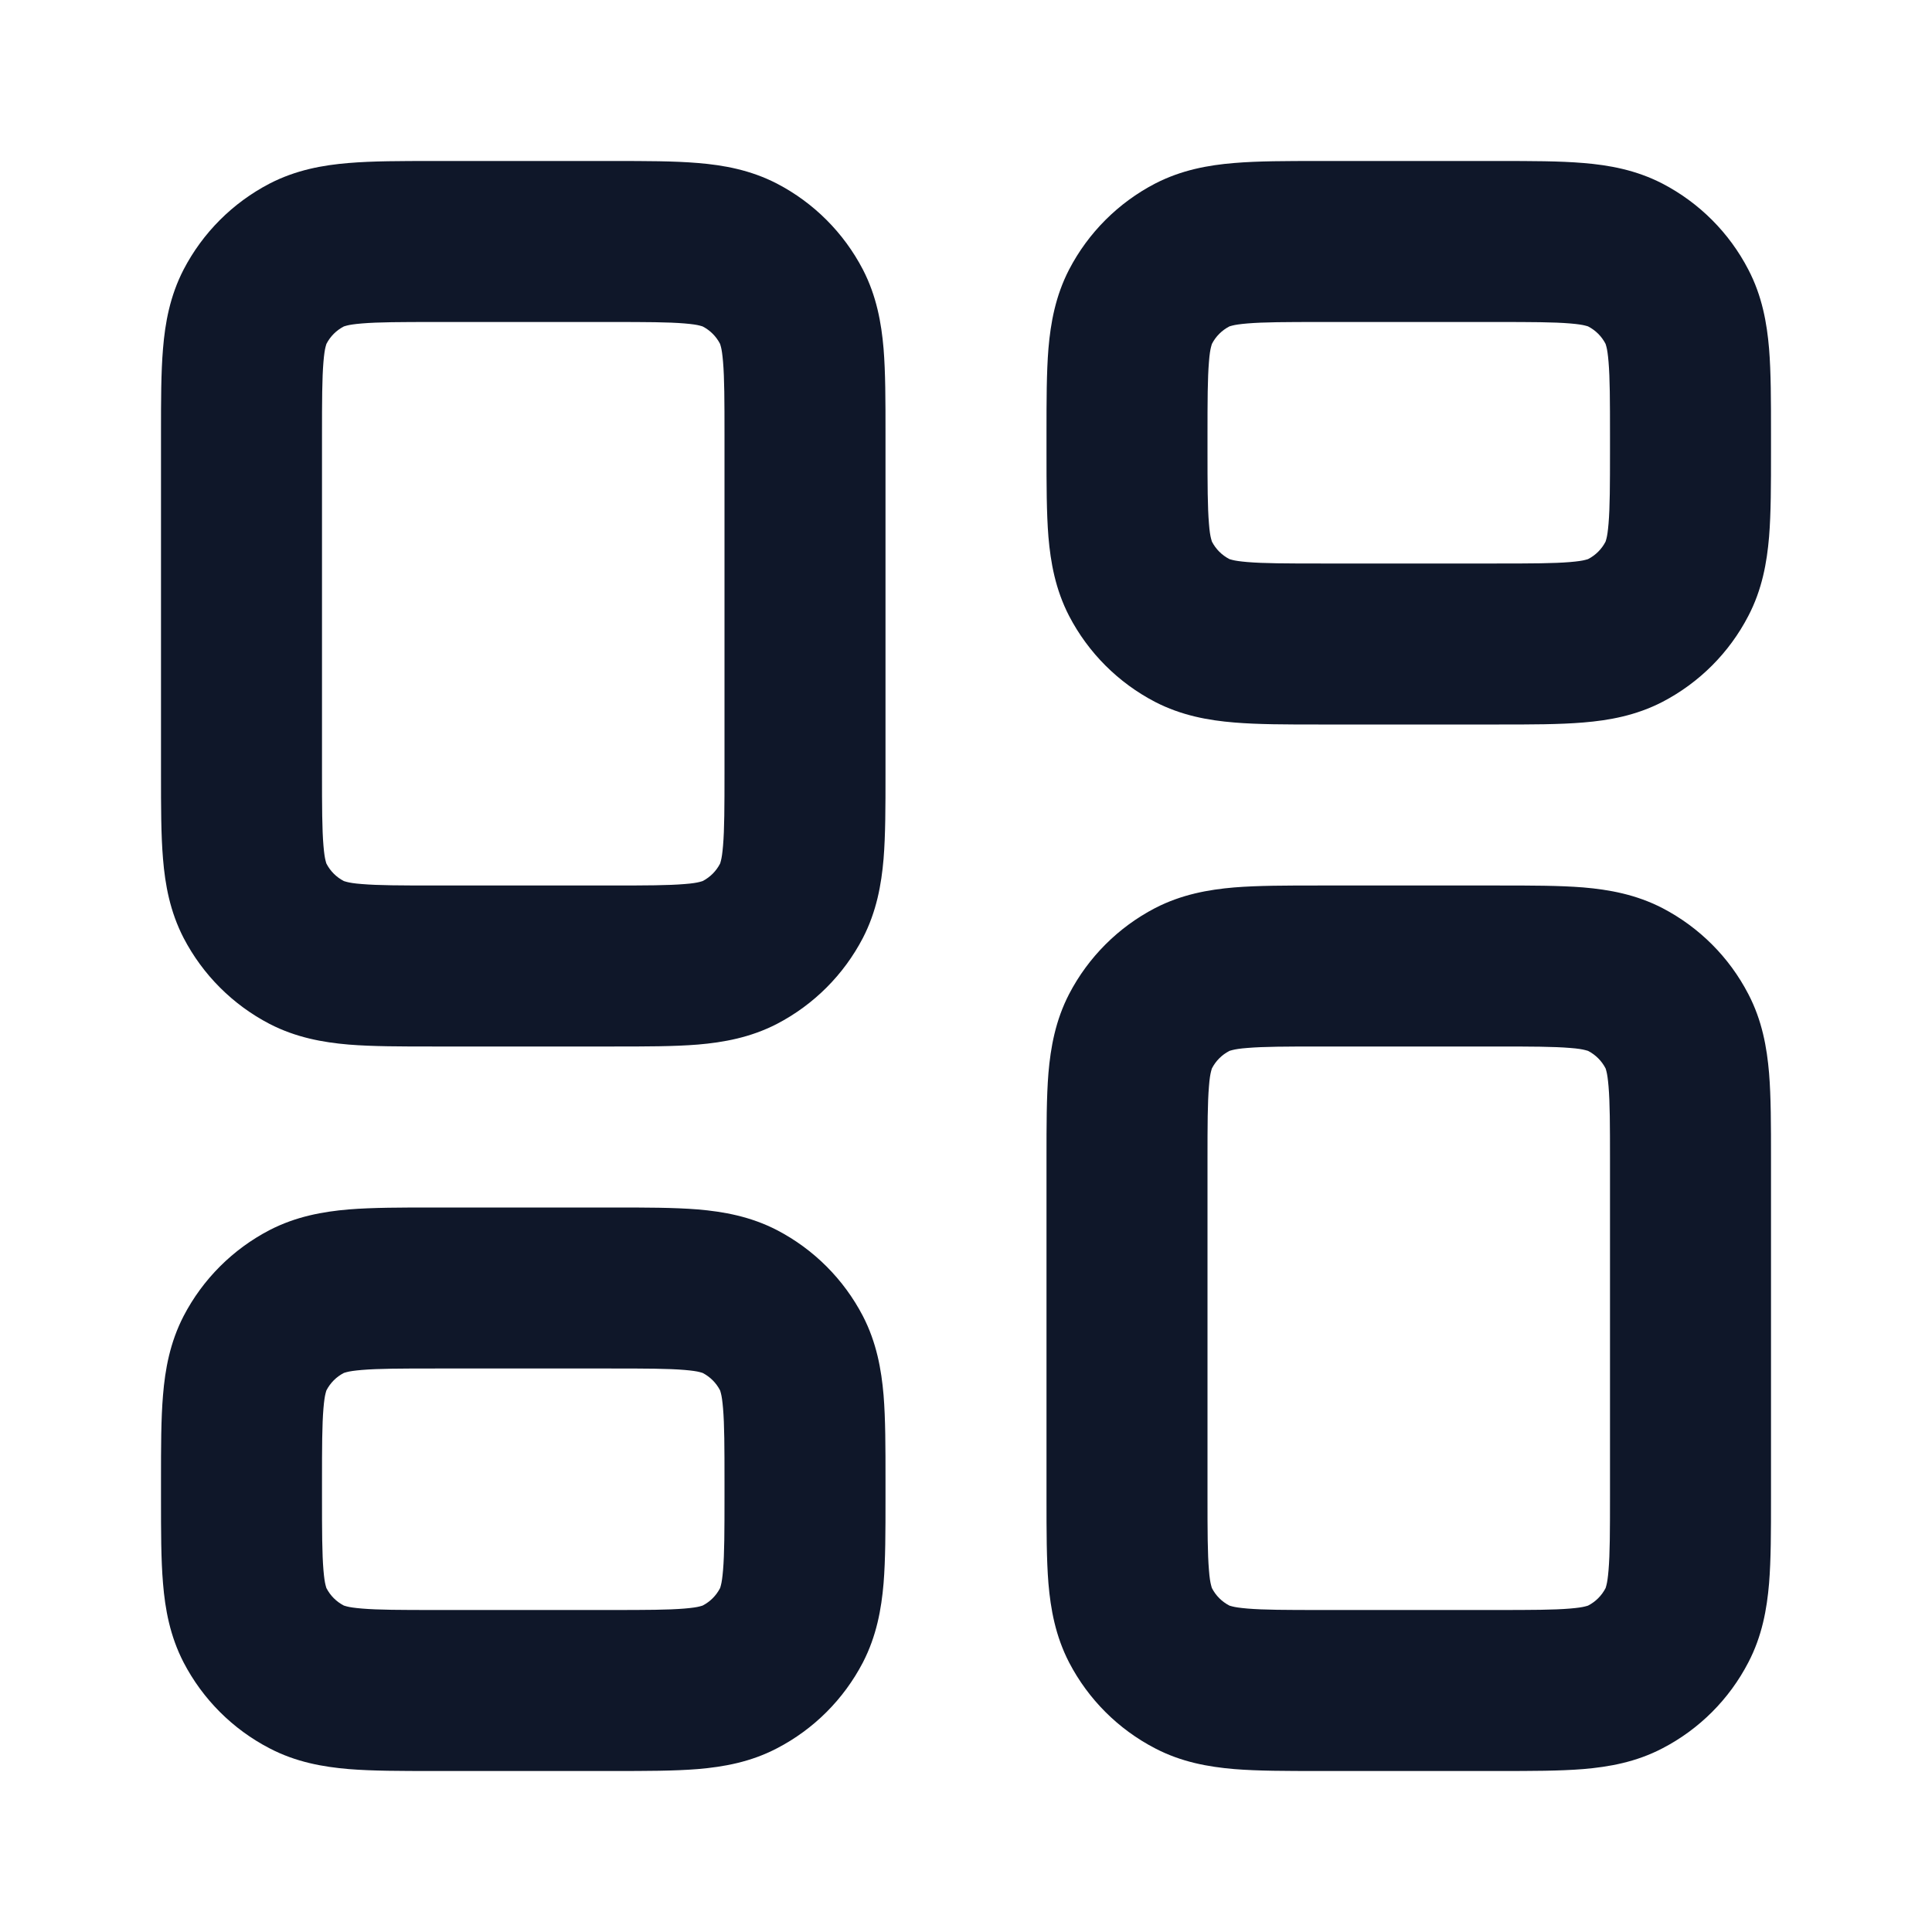 <?xml version="1.0" encoding="utf-8"?>
<svg width="800px" height="800px" viewBox="0 0 24 24" fill="none" xmlns="http://www.w3.org/2000/svg">
<path fill-rule="evenodd" clip-rule="evenodd" d="M5.378 2C5.391 2 5.403 2 5.415 2L7.622 2C8.017 2 8.373 2 8.669 2.025C8.987 2.051 9.323 2.111 9.652 2.281C10.109 2.519 10.481 2.891 10.719 3.348C10.889 3.677 10.949 4.013 10.976 4.331C11 4.627 11 4.983 11 5.378V9.622C11 10.017 11 10.373 10.976 10.669C10.949 10.987 10.889 11.323 10.719 11.652C10.481 12.109 10.109 12.481 9.652 12.719C9.323 12.889 8.987 12.949 8.669 12.976C8.373 13 8.017 13 7.622 13H5.378C4.983 13 4.627 13 4.331 12.976C4.013 12.949 3.677 12.889 3.348 12.719C2.891 12.481 2.519 12.109 2.281 11.652C2.111 11.323 2.051 10.987 2.025 10.669C2 10.373 2 10.017 2 9.622L2 5.415C2 5.403 2 5.391 2 5.378C2 4.983 2 4.627 2.025 4.331C2.051 4.013 2.111 3.677 2.281 3.348C2.519 2.891 2.891 2.519 3.348 2.281C3.677 2.111 4.013 2.051 4.331 2.025C4.627 2 4.983 2 5.378 2ZM4.278 4.053C4.272 4.055 4.27 4.056 4.27 4.056C4.178 4.104 4.104 4.178 4.056 4.27C4.056 4.27 4.055 4.272 4.053 4.278C4.051 4.283 4.048 4.293 4.044 4.31C4.035 4.344 4.026 4.401 4.018 4.496C4.001 4.699 4 4.971 4 5.415V9.585C4 10.029 4.001 10.301 4.018 10.504C4.026 10.599 4.035 10.656 4.044 10.69C4.048 10.707 4.051 10.717 4.053 10.723C4.055 10.728 4.056 10.73 4.056 10.73C4.104 10.822 4.178 10.896 4.27 10.944C4.27 10.944 4.272 10.945 4.278 10.947C4.283 10.949 4.293 10.952 4.31 10.956C4.344 10.965 4.401 10.975 4.496 10.982C4.699 10.999 4.971 11 5.415 11H7.585C8.029 11 8.301 10.999 8.504 10.982C8.599 10.975 8.656 10.965 8.69 10.956C8.707 10.952 8.717 10.949 8.722 10.947C8.728 10.945 8.73 10.944 8.73 10.944C8.822 10.896 8.896 10.822 8.944 10.73C8.944 10.73 8.945 10.728 8.947 10.723C8.949 10.717 8.952 10.707 8.956 10.69C8.965 10.656 8.974 10.599 8.982 10.504C8.999 10.301 9 10.029 9 9.585V5.415C9 4.971 8.999 4.699 8.982 4.496C8.974 4.401 8.965 4.344 8.956 4.31C8.952 4.293 8.949 4.283 8.947 4.278C8.945 4.272 8.944 4.27 8.944 4.27C8.896 4.178 8.822 4.104 8.73 4.056C8.73 4.056 8.728 4.055 8.722 4.053C8.717 4.051 8.707 4.048 8.69 4.044C8.656 4.035 8.599 4.026 8.504 4.018C8.301 4.001 8.029 4 7.585 4H5.415C4.971 4 4.699 4.001 4.496 4.018C4.401 4.026 4.344 4.035 4.31 4.044C4.293 4.048 4.283 4.051 4.278 4.053ZM16.378 2H18.622C19.017 2 19.373 2 19.669 2.025C19.987 2.051 20.323 2.111 20.652 2.281C21.109 2.519 21.481 2.891 21.718 3.348C21.89 3.677 21.949 4.013 21.976 4.331C22 4.627 22 4.983 22 5.378V5.622C22 6.017 22 6.373 21.976 6.669C21.949 6.987 21.89 7.323 21.718 7.652C21.481 8.109 21.109 8.481 20.652 8.719C20.323 8.889 19.987 8.949 19.669 8.975C19.373 9 19.017 9 18.622 9H16.378C15.983 9 15.627 9 15.331 8.975C15.013 8.949 14.677 8.889 14.348 8.719C13.891 8.481 13.519 8.109 13.281 7.652C13.111 7.323 13.051 6.987 13.024 6.669C13 6.373 13 6.017 13 5.622V5.378C13 4.983 13 4.627 13.024 4.331C13.051 4.013 13.111 3.677 13.281 3.348C13.519 2.891 13.891 2.519 14.348 2.281C14.677 2.111 15.013 2.051 15.331 2.025C15.627 2 15.983 2 16.378 2ZM15.277 4.053C15.272 4.055 15.27 4.056 15.27 4.056C15.178 4.104 15.104 4.178 15.056 4.27C15.056 4.27 15.055 4.272 15.053 4.278C15.051 4.283 15.048 4.293 15.044 4.31C15.035 4.344 15.025 4.401 15.018 4.496C15.001 4.699 15 4.971 15 5.415V5.585C15 6.029 15.001 6.301 15.018 6.504C15.025 6.599 15.035 6.656 15.044 6.69C15.048 6.707 15.051 6.717 15.053 6.722C15.055 6.728 15.056 6.73 15.056 6.73C15.104 6.822 15.178 6.896 15.27 6.944C15.27 6.944 15.272 6.945 15.277 6.947C15.283 6.949 15.293 6.952 15.31 6.956C15.344 6.965 15.402 6.974 15.496 6.982C15.699 6.999 15.971 7 16.415 7H18.585C19.029 7 19.301 6.999 19.504 6.982C19.599 6.974 19.656 6.965 19.69 6.956C19.707 6.952 19.717 6.949 19.723 6.947C19.728 6.945 19.73 6.944 19.73 6.944C19.822 6.896 19.896 6.822 19.944 6.73C19.944 6.73 19.945 6.728 19.947 6.722C19.949 6.717 19.952 6.707 19.956 6.69C19.965 6.656 19.974 6.599 19.982 6.504C19.999 6.301 20 6.029 20 5.585V5.415C20 4.971 19.999 4.699 19.982 4.496C19.974 4.401 19.965 4.344 19.956 4.31C19.952 4.293 19.949 4.283 19.947 4.278C19.945 4.272 19.944 4.27 19.944 4.27C19.896 4.178 19.822 4.104 19.73 4.056C19.73 4.056 19.728 4.055 19.723 4.053C19.717 4.051 19.707 4.048 19.69 4.044C19.656 4.035 19.599 4.026 19.504 4.018C19.301 4.001 19.029 4 18.585 4H16.415C15.971 4 15.699 4.001 15.496 4.018C15.402 4.026 15.344 4.035 15.31 4.044C15.293 4.048 15.283 4.051 15.277 4.053ZM16.378 11H18.622C19.017 11 19.373 11 19.669 11.024C19.987 11.051 20.323 11.111 20.652 11.281C21.109 11.519 21.481 11.891 21.718 12.348C21.89 12.677 21.949 13.013 21.976 13.331C22 13.627 22 13.983 22 14.378V18.622C22 19.017 22 19.373 21.976 19.669C21.949 19.987 21.89 20.323 21.718 20.652C21.481 21.109 21.109 21.481 20.652 21.718C20.323 21.89 19.987 21.949 19.669 21.976C19.373 22 19.017 22 18.622 22H16.378C15.983 22 15.627 22 15.331 21.976C15.013 21.949 14.677 21.89 14.348 21.718C13.891 21.481 13.519 21.109 13.281 20.652C13.111 20.323 13.051 19.987 13.024 19.669C13 19.373 13 19.017 13 18.622V14.378C13 13.983 13 13.627 13.024 13.331C13.051 13.013 13.111 12.677 13.281 12.348C13.519 11.891 13.891 11.519 14.348 11.281C14.677 11.111 15.013 11.051 15.331 11.024C15.627 11 15.983 11 16.378 11ZM15.277 13.053C15.272 13.055 15.27 13.056 15.27 13.056C15.178 13.104 15.104 13.178 15.056 13.27C15.056 13.27 15.055 13.272 15.053 13.277C15.051 13.283 15.048 13.293 15.044 13.31C15.035 13.344 15.025 13.402 15.018 13.496C15.001 13.699 15 13.971 15 14.415V18.585C15 19.029 15.001 19.301 15.018 19.504C15.025 19.599 15.035 19.656 15.044 19.69C15.048 19.707 15.051 19.717 15.053 19.723C15.055 19.728 15.056 19.73 15.056 19.73C15.104 19.822 15.178 19.896 15.27 19.944C15.27 19.944 15.272 19.945 15.277 19.947C15.283 19.949 15.293 19.952 15.31 19.956C15.344 19.965 15.402 19.974 15.496 19.982C15.699 19.999 15.971 20 16.415 20H18.585C19.029 20 19.301 19.999 19.504 19.982C19.599 19.974 19.656 19.965 19.69 19.956C19.707 19.952 19.717 19.949 19.723 19.947C19.728 19.945 19.73 19.944 19.73 19.944C19.822 19.896 19.896 19.822 19.944 19.73C19.944 19.73 19.945 19.728 19.947 19.723C19.949 19.717 19.952 19.707 19.956 19.69C19.965 19.656 19.974 19.599 19.982 19.504C19.999 19.301 20 19.029 20 18.585V14.415C20 13.971 19.999 13.699 19.982 13.496C19.974 13.402 19.965 13.344 19.956 13.31C19.952 13.293 19.949 13.283 19.947 13.277C19.945 13.272 19.944 13.27 19.944 13.27C19.896 13.178 19.822 13.104 19.73 13.056C19.73 13.056 19.728 13.055 19.723 13.053C19.717 13.051 19.707 13.048 19.69 13.044C19.656 13.035 19.599 13.025 19.504 13.018C19.301 13.001 19.029 13 18.585 13H16.415C15.971 13 15.699 13.001 15.496 13.018C15.402 13.025 15.344 13.035 15.31 13.044C15.293 13.048 15.283 13.051 15.277 13.053ZM5.378 15H7.622C8.017 15 8.373 15 8.669 15.024C8.987 15.051 9.323 15.111 9.652 15.281C10.109 15.519 10.481 15.891 10.719 16.348C10.889 16.677 10.949 17.013 10.976 17.331C11 17.627 11 17.983 11 18.378V18.622C11 19.017 11 19.373 10.976 19.669C10.949 19.987 10.889 20.323 10.719 20.652C10.481 21.109 10.109 21.481 9.652 21.718C9.323 21.89 8.987 21.949 8.669 21.976C8.373 22 8.017 22 7.622 22H5.378C4.983 22 4.627 22 4.331 21.976C4.013 21.949 3.677 21.89 3.348 21.718C2.891 21.481 2.519 21.109 2.281 20.652C2.111 20.323 2.051 19.987 2.025 19.669C2 19.373 2 19.017 2 18.622V18.378C2 17.983 2 17.627 2.025 17.331C2.051 17.013 2.111 16.677 2.281 16.348C2.519 15.891 2.891 15.519 3.348 15.281C3.677 15.111 4.013 15.051 4.331 15.024C4.627 15 4.983 15 5.378 15ZM4.278 17.053C4.272 17.055 4.27 17.056 4.27 17.056C4.178 17.104 4.104 17.178 4.056 17.27C4.056 17.27 4.055 17.272 4.053 17.277C4.051 17.283 4.048 17.293 4.044 17.31C4.035 17.344 4.026 17.401 4.018 17.496C4.001 17.699 4 17.971 4 18.415V18.585C4 19.029 4.001 19.301 4.018 19.504C4.026 19.599 4.035 19.656 4.044 19.69C4.048 19.707 4.051 19.717 4.053 19.723C4.055 19.728 4.056 19.73 4.056 19.73C4.104 19.822 4.178 19.896 4.27 19.944C4.27 19.944 4.272 19.945 4.278 19.947C4.283 19.949 4.293 19.952 4.31 19.956C4.344 19.965 4.401 19.974 4.496 19.982C4.699 19.999 4.971 20 5.415 20H7.585C8.029 20 8.301 19.999 8.504 19.982C8.599 19.974 8.656 19.965 8.69 19.956C8.707 19.952 8.717 19.949 8.722 19.947C8.728 19.945 8.73 19.944 8.73 19.944C8.822 19.896 8.896 19.822 8.944 19.73C8.944 19.73 8.945 19.728 8.947 19.723C8.949 19.717 8.952 19.707 8.956 19.69C8.965 19.656 8.974 19.599 8.982 19.504C8.999 19.301 9 19.029 9 18.585V18.415C9 17.971 8.999 17.699 8.982 17.496C8.974 17.401 8.965 17.344 8.956 17.31C8.952 17.293 8.949 17.283 8.947 17.277C8.945 17.272 8.944 17.27 8.944 17.27C8.896 17.178 8.822 17.104 8.73 17.056C8.73 17.056 8.728 17.055 8.722 17.053C8.717 17.051 8.707 17.048 8.69 17.044C8.656 17.035 8.599 17.026 8.504 17.018C8.301 17.001 8.029 17 7.585 17H5.415C4.971 17 4.699 17.001 4.496 17.018C4.401 17.026 4.344 17.035 4.31 17.044C4.293 17.048 4.283 17.051 4.278 17.053Z" fill="#0F1729"/>
</svg>